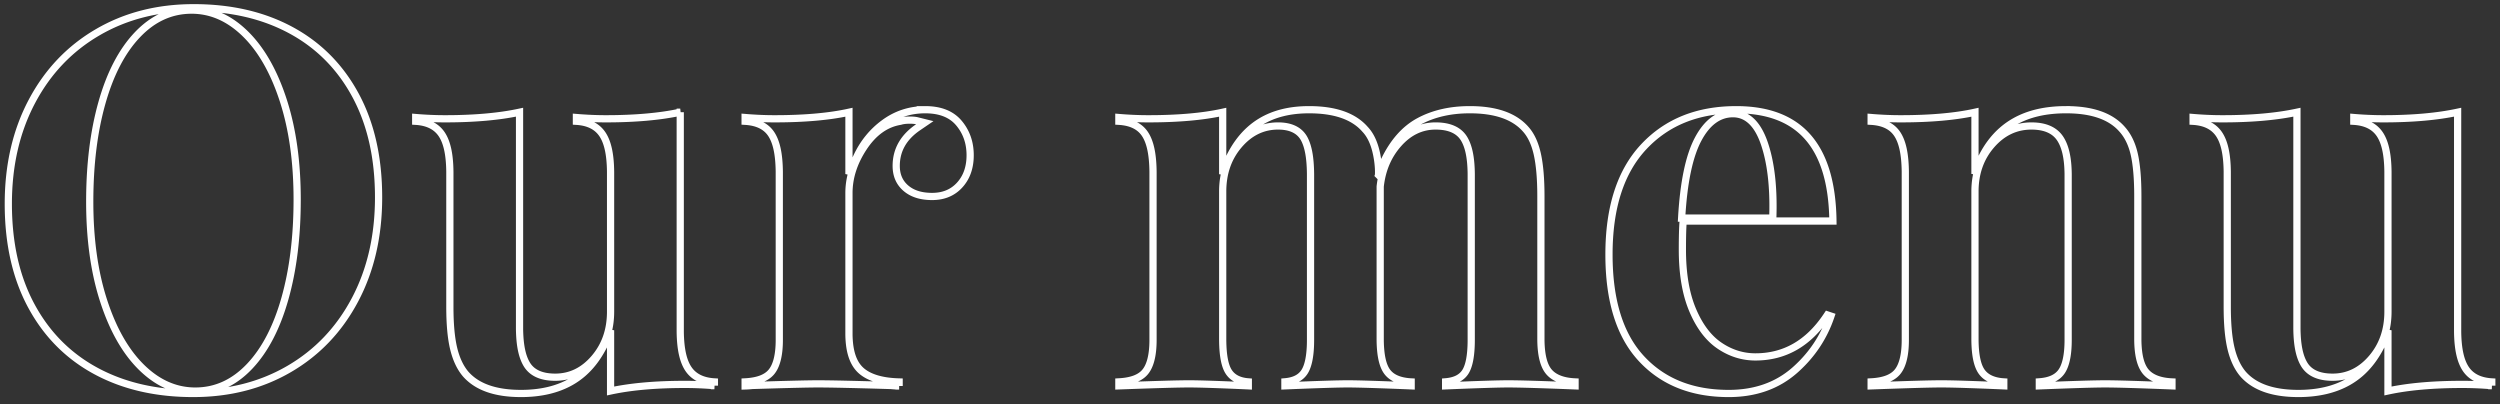 <svg width="693" height="112" viewBox="0 0 693 112" xmlns="http://www.w3.org/2000/svg"><rect x="0" y="0" width="693" height="112" fill="#333333" stroke="none"/><title>Ourmenu</title><path d="M53.698 2.144c10.276 0 19.27 2.074 26.979 6.244 7.671 4.149 13.628 10.157 17.874 18.021 4.27 7.909 6.391 17.348 6.391 28.311 0 10.676-2.175 20.141-6.543 28.392-4.35 8.216-10.413 14.597-18.195 19.14-7.795 4.552-16.68 6.82-26.654 6.82-10.275 0-19.27-2.074-26.978-6.244-7.671-4.149-13.628-10.157-17.874-18.021-4.27-7.909-6.392-17.348-6.392-28.311 0-10.676 2.176-20.141 6.544-28.392 4.35-8.216 10.413-14.597 18.195-19.14 7.795-4.552 16.68-6.82 26.653-6.82zm-.592.664c-5.696 0-10.729 2.287-15.083 6.9-4.238 4.49-7.51 10.764-9.781 18.841-2.242 7.972-3.368 17.09-3.368 27.355 0 10.378 1.278 19.508 3.823 27.391 2.574 7.975 6.071 14.121 10.46 18.46 4.504 4.452 9.505 6.653 14.985 6.653 5.697 0 10.73-2.287 15.084-6.9 4.238-4.49 7.51-10.764 9.781-18.841 2.242-7.972 3.367-17.09 3.367-27.355 0-10.378-1.277-19.508-3.822-27.391-2.574-7.975-6.071-14.121-10.46-18.46-4.504-4.452-9.505-6.653-14.986-6.653zM481.27 30.412c8.917 0 15.638 2.585 20.105 7.86 4.282 5.057 6.485 12.526 6.702 22.365l.01.631h-41.512c-.152 1.827-.217 4.349-.217 7.956 0 6.67.948 12.223 2.817 16.668 1.914 4.552 4.415 7.845 7.464 9.912 3.085 2.09 6.405 3.132 9.96 3.132 8.05 0 14.625-3.718 19.684-11.231l.274-.414.984.328-.083.249c-1.908 5.53-5.052 10.294-9.43 14.295l-.474.426c-4.904 4.333-11.027 6.483-18.356 6.483-10.142 0-18.219-3.205-24.204-9.67-6.025-6.506-8.984-16.139-8.984-28.846 0-13.007 3.183-22.981 9.646-29.878 6.428-6.86 14.973-10.266 25.614-10.266zm-.888 1.108c-1.993 0-3.816.613-5.464 1.846-1.569 1.173-2.985 2.924-4.226 5.273-2.453 4.646-3.988 11.911-4.544 21.817h25.269l.024-.78c.219-8.024-.57-14.641-2.342-19.856-.925-2.722-2.098-4.75-3.484-6.108-1.495-1.467-3.241-2.192-5.233-2.192zm200.872-.413v60.766c.055 5.061.866 8.368 2.324 10.48 1.45 2.1 3.807 3.312 7.148 3.51v1.043a96.938 96.938 0 0 0-8.176-.35c-8.08 0-14.95.61-20.608 1.821V91.551c-2.668 7.068-6.19 11.576-11.034 14.313-3.8 2.148-8.401 3.208-13.794 3.208-7.026 0-12.18-1.76-15.378-5.43-1.485-1.768-2.564-4.074-3.26-6.907-.726-2.949-1.082-6.841-1.082-11.675V47.61c-.054-5.06-.865-8.367-2.323-10.478-1.45-2.101-3.807-3.313-7.149-3.511v-1.043c2.878.24 5.527.35 8.176.35 8.081 0 14.95-.61 20.608-1.821v60.027c.053 4.64.743 7.733 1.991 9.83 1.384 2.325 3.963 3.596 7.89 3.596 4.237 0 7.876-1.756 10.9-5.31 2.96-3.48 4.455-7.763 4.455-12.858V47.611c-.054-5.061-.865-8.368-2.323-10.48-1.45-2.1-3.807-3.312-7.149-3.51v-1.045a98.52 98.52 0 0 0 8.176.352c8.081 0 14.95-.61 20.608-1.821zm-492.692 0v60.766c.055 5.061.866 8.368 2.324 10.48 1.45 2.1 3.807 3.312 7.148 3.51v1.043a96.938 96.938 0 0 0-8.176-.35c-8.08 0-14.95.61-20.608 1.821V91.551c-2.668 7.068-6.19 11.576-11.034 14.313-3.8 2.148-8.401 3.208-13.794 3.208-7.026 0-12.18-1.76-15.378-5.43-1.485-1.768-2.564-4.074-3.26-6.907-.726-2.949-1.082-6.841-1.082-11.675V47.61c-.054-5.06-.865-8.367-2.323-10.478-1.45-2.101-3.807-3.313-7.149-3.511v-1.043c2.878.24 5.527.35 8.176.35 8.081 0 14.95-.61 20.608-1.821v60.027c.053 4.64.743 7.733 1.991 9.83 1.384 2.325 3.963 3.596 7.89 3.596 4.237 0 7.876-1.756 10.9-5.31 2.96-3.48 4.455-7.763 4.455-12.858V47.611c-.054-5.061-.865-8.368-2.323-10.48-1.45-2.1-3.807-3.312-7.149-3.51v-1.045c2.867.238 5.56.352 8.176.352 8.081 0 14.95-.61 20.608-1.821zm218.856-.695c7.124 0 12.327 1.76 15.533 5.436 1.481 1.667 2.529 3.942 3.176 6.808.678 3.003 1.011 6.926 1.011 11.768v39.818c.056 4.624.925 7.445 2.416 9.04 1.433 1.53 3.76 2.438 7.056 2.588v1.09c-9.305-.368-15.484-.552-18.536-.552-2.666 0-8.45.183-17.351.55v-1.117c2.687-.227 4.351-1.142 5.369-2.596 1.106-1.58 1.734-4.56 1.734-9.009V48.203c-.05-4.636-.744-7.713-1.996-9.766-1.383-2.268-3.958-3.513-7.884-3.513-3.93 0-7.368 1.626-10.294 4.924-2.858 3.222-4.551 7.172-5.062 11.857v42.536c.048 4.589.794 7.4 2.072 8.985 1.247 1.546 3.384 2.48 6.512 2.641v1.09l-.127-.005c-8.645-.355-14.422-.536-17.33-.544h-.19c-2.667 0-8.45.183-17.352.55v-1.119c2.692-.233 4.358-1.176 5.377-2.68 1.106-1.632 1.726-4.587 1.726-8.923V48.203c-.046-4.62-.652-7.678-1.746-9.718-.645-1.201-1.596-2.104-2.856-2.705-1.176-.56-2.637-.856-4.39-.856-4.237 0-7.876 1.756-10.9 5.31-2.96 3.48-4.456 7.763-4.456 12.858v41.153c.04 4.544.662 7.342 1.727 8.914 1.057 1.561 2.82 2.506 5.377 2.697v1.098l-.122-.006c-7.87-.352-13.248-.531-16.135-.54h-.207c-2.868 0-9.342.185-19.423.554v-1.103c3.564-.19 5.8-1.105 7.142-2.59 1.492-1.653 2.33-4.63 2.33-9.033V47.611c-.053-5.054-.835-8.357-2.24-10.466-1.405-2.107-3.784-3.33-7.233-3.526v-1.043c2.867.238 5.56.352 8.176.352 8.247 0 15.116-.608 20.608-1.813v17.169c2.296-6.868 5.8-11.711 10.614-14.6 3.681-2.209 8.119-3.272 13.326-3.272 7.124 0 12.327 1.76 15.527 5.43 1.788 1.883 2.91 4.676 3.465 8.37.234 1.561.324 2.998.264 4.31a31.984 31.984 0 0 1 1.625-4.024c2.46-5.107 5.66-8.744 9.636-10.875 4.009-2.147 8.688-3.211 14.031-3.211zm-150.96 0c4.087 0 7.206 1.182 9.303 3.644 2.117 2.485 3.165 5.478 3.165 8.972 0 3.37-.958 6.135-2.92 8.279-1.933 2.114-4.48 3.153-7.624 3.153-3.068 0-5.522-.758-7.333-2.343-1.758-1.537-2.619-3.586-2.619-6.129 0-4.407 2.045-7.97 6.076-10.718l1.842-1.256-2.163-.54c-.449-.112-1.12-.178-2.019-.178-1.075 0-1.941.114-2.603.321-3.968.651-7.364 3.035-10.144 7.23-2.734 4.127-4.089 8.359-4.089 12.689v39.228c.079 5.174 1.382 8.386 3.706 10.245 2.195 1.756 5.582 2.747 10.206 2.87v1.111a25.967 25.967 0 0 1-2.293-.132c-10.16-.302-16.879-.45-20.239-.45-2.668 0-8.747.148-18.235.444-.614.073-1.226.115-1.929.135v-1.128c3.565-.19 5.801-1.105 7.143-2.59 1.492-1.653 2.33-4.63 2.33-9.033V47.611c-.053-5.054-.835-8.357-2.24-10.466-1.405-2.107-3.784-3.33-7.233-3.526v-1.043c2.867.238 5.56.352 8.176.352 8.247 0 15.116-.608 20.608-1.813V48.25l2.136-4.714c1.79-3.852 4.322-6.985 7.597-9.397 3.377-2.485 7.175-3.727 11.395-3.727zm316.276 0c7.124 0 12.327 1.76 15.535 5.439 1.575 1.76 2.676 4.035 3.324 6.812.677 2.904 1.01 6.825 1.01 11.761v39.818c.055 4.624.924 7.445 2.415 9.04 1.433 1.53 3.76 2.438 7.056 2.588v1.09c-9.305-.368-15.484-.552-18.536-.552-2.86 0-8.94.184-18.24.551v-1.112c2.98-.216 4.851-1.144 6.007-2.637 1.27-1.641 1.985-4.607 1.985-8.974V48.202c-.057-4.55-.803-7.606-2.156-9.71-1.488-2.316-4.119-3.568-8.02-3.568-4.335 0-8.045 1.757-11.116 5.303-3.014 3.483-4.536 7.768-4.536 12.865v41.149c.046 4.579.761 7.388 1.986 8.97 1.198 1.547 3.171 2.478 6.006 2.651v1.093l-.15-.006c-8.247-.352-13.909-.533-16.986-.54l-.216-.001c-2.868 0-9.342.185-19.423.554v-1.103c3.564-.19 5.8-1.105 7.142-2.59 1.492-1.653 2.33-4.63 2.33-9.033V47.611c-.053-5.054-.835-8.357-2.24-10.466-1.405-2.107-3.784-3.33-7.233-3.526v-1.043c2.867.238 5.56.352 8.176.352 8.247 0 15.116-.608 20.608-1.813V48.21c2.292-6.824 5.93-11.636 11.004-14.514 3.91-2.217 8.661-3.285 14.268-3.285z" fill-rule="nonzero" stroke="#FFF" stroke-width="2" fill="none"/></svg>